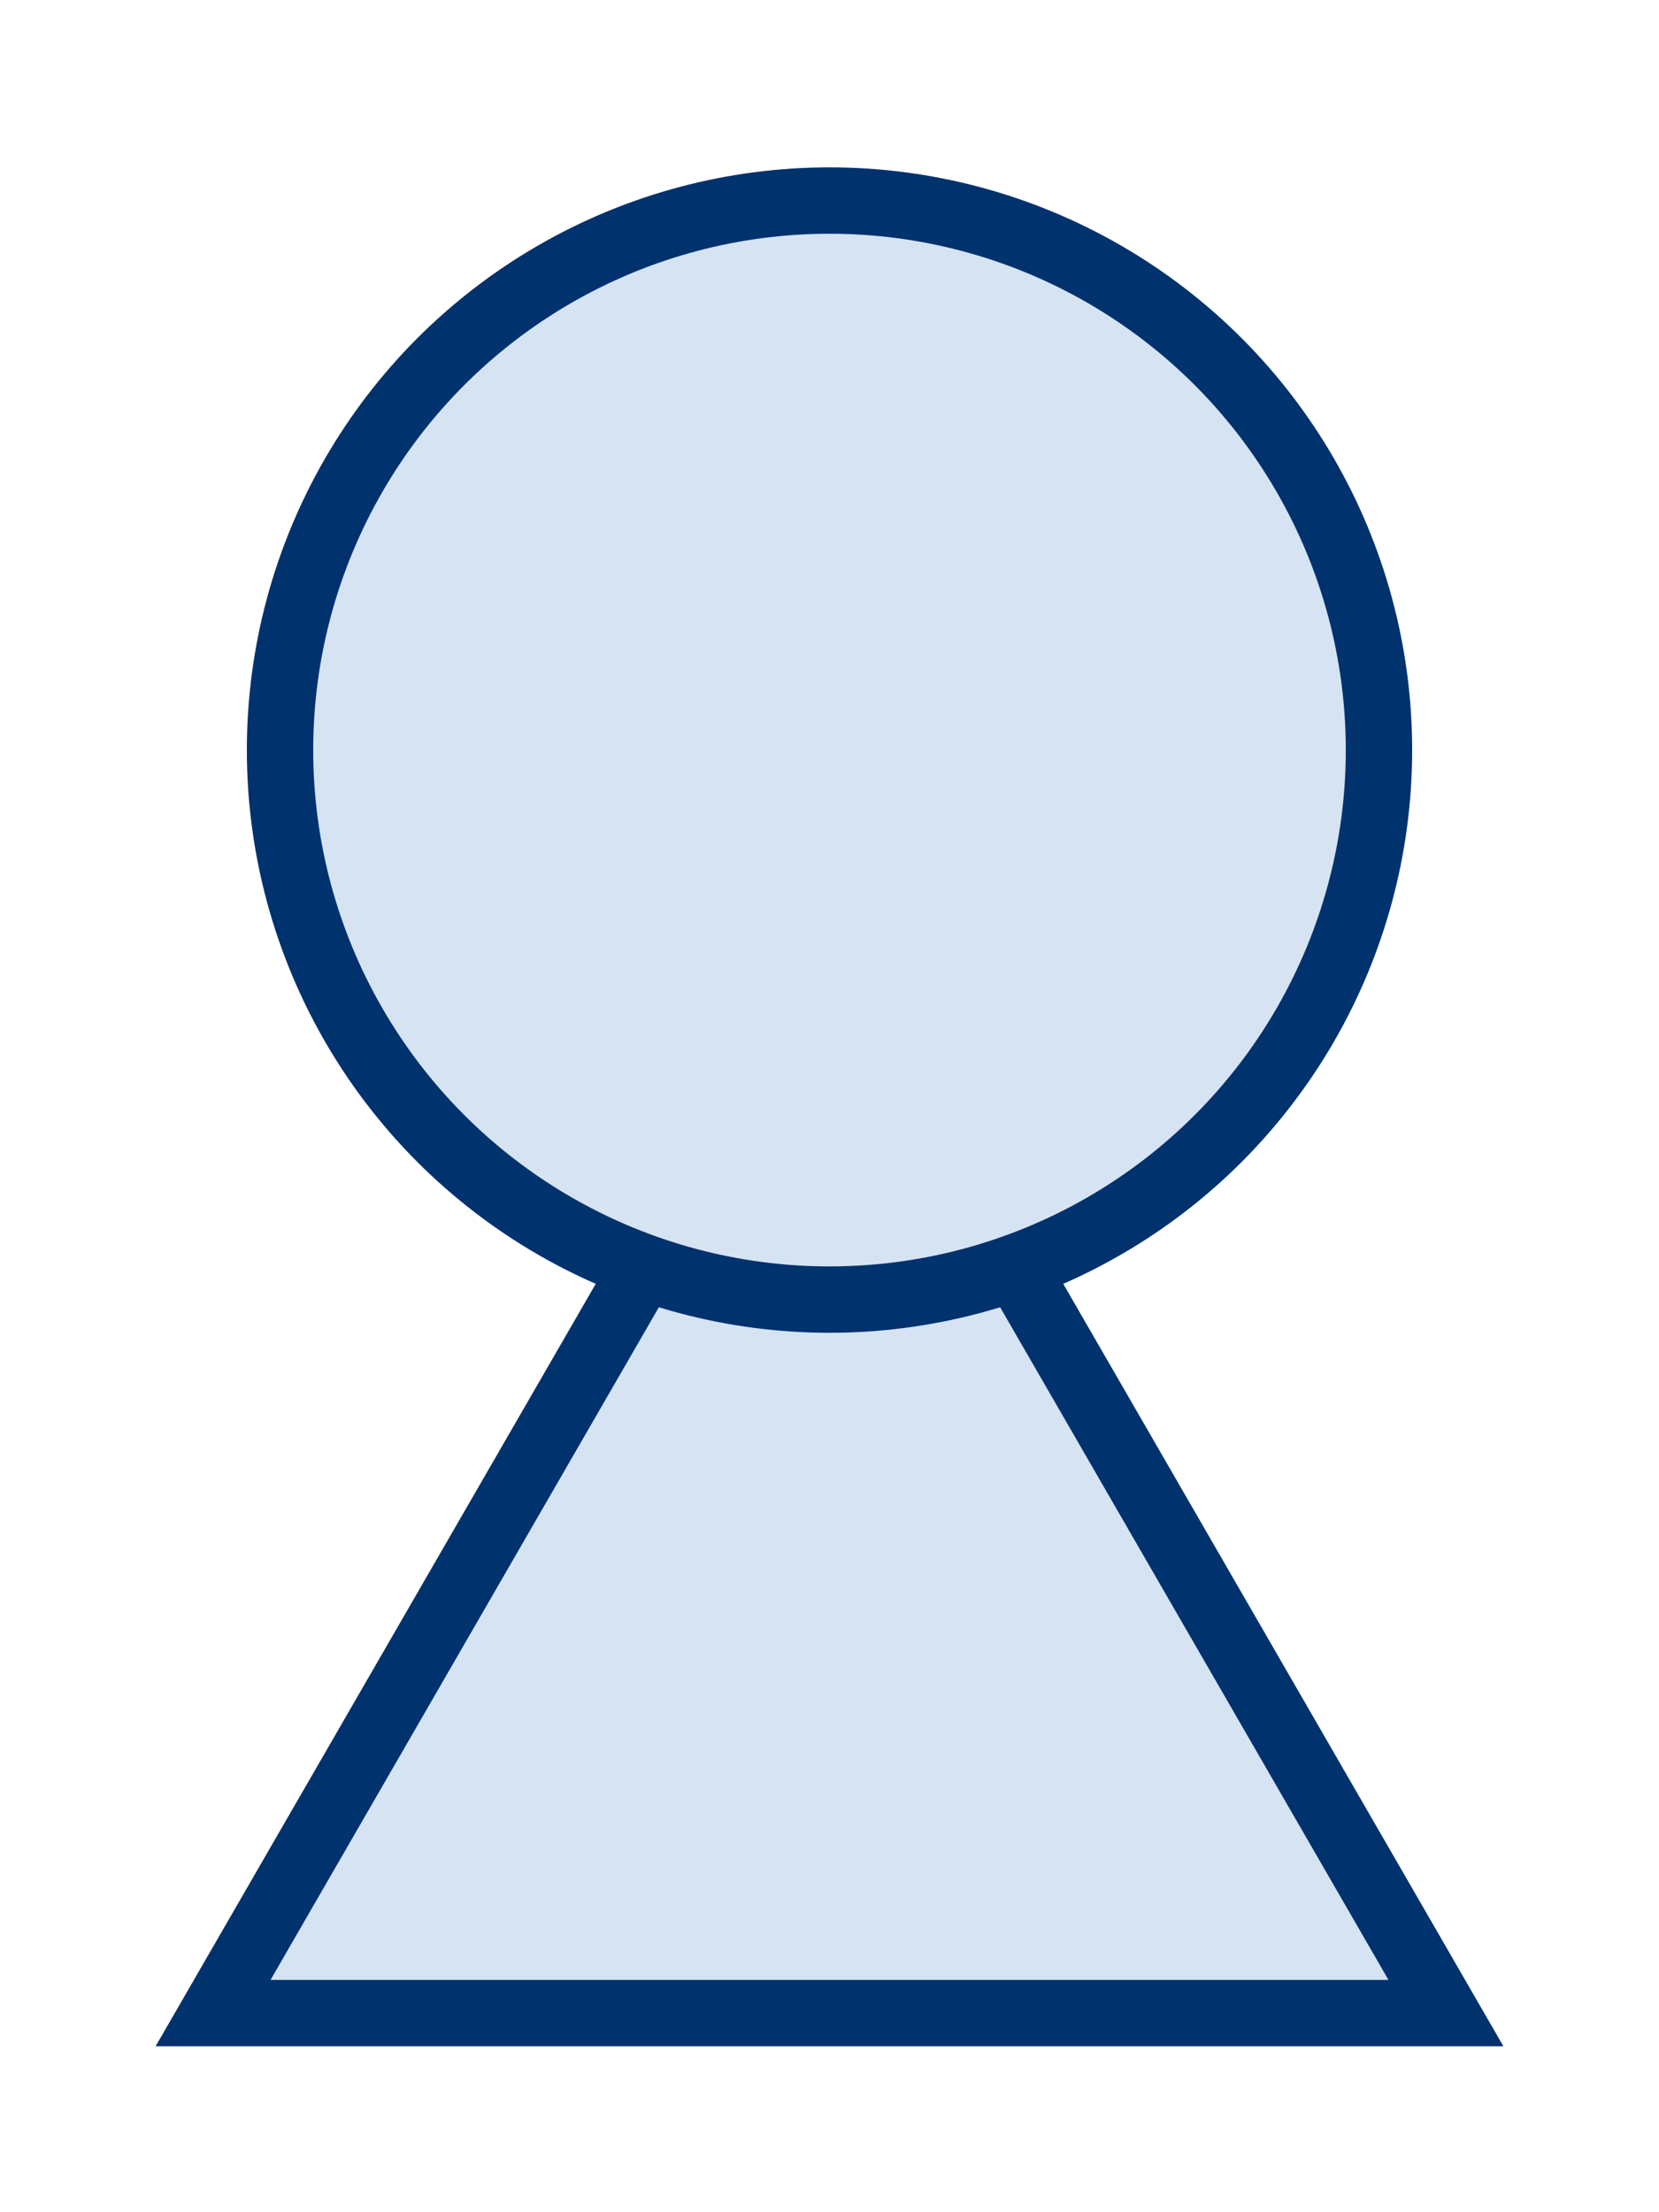 <?xml version="1.0" encoding="UTF-8" standalone="no"?>
<svg xmlns="http://www.w3.org/2000/svg" xmlns:svg="http://www.w3.org/2000/svg" width="600" height="800" viewBox="0 0 158.75 211.667" version="1.1" id="svg1">
  <defs id="defs1"></defs>
  <g id="layer1">
    <ellipse style="fill:#808080;fill-opacity:0;stroke-width:5.292" id="path1" cx="84.375" cy="54.178" rx="42.454" ry="41.033"></ellipse>
    <ellipse style="fill:#808080;fill-opacity:0;stroke-width:5.292" id="path2" cx="96.987" cy="94.678" rx="50.447" ry="47.072"></ellipse>
    <ellipse style="fill:#808080;fill-opacity:0;stroke-width:5.292" id="path3" cx="72.296" cy="101.072" rx="53.822" ry="59.862"></ellipse>
    <ellipse style="fill:#808080;fill-opacity:0;stroke-width:5.292" id="path4" cx="84.02" cy="57.375" rx="22.914" ry="44.23"></ellipse>
    <g id="g4" style="fill:#808080;fill-opacity:0;stroke-width:20">
      <path id="path10" style="fill:#e9e9ff;fill-rule:evenodd;stroke:none;stroke-width:1px;stroke-linecap:butt;stroke-linejoin:round;stroke-opacity:1" d="M 74.908,63.894 131.977,31.943 v 73.314 l -57.068,0.249 z" points="131.977,31.943 131.977,105.256 74.908,105.506 74.908,63.894 "></path>
      <path id="path5" style="fill:#353564;fill-rule:evenodd;stroke:none;stroke-width:1px;stroke-linecap:butt;stroke-linejoin:round;stroke-opacity:1" d="m 59.26,56.066 v 49.379 l 15.649,0.061 V 63.894 Z" points="59.26,105.445 74.908,105.506 74.908,63.894 59.26,56.066 "></path>
      <path id="path6" style="fill:#4d4d9f;fill-rule:evenodd;stroke:none;stroke-width:1px;stroke-linecap:butt;stroke-linejoin:round;stroke-opacity:1" d="M 59.26,56.066 121.713,3.617 131.977,31.943 74.908,63.894 Z" points="121.713,3.617 131.977,31.943 74.908,63.894 59.26,56.066 "></path>
      <path id="path9" style="fill:#afafde;fill-rule:evenodd;stroke:none;stroke-width:1px;stroke-linecap:butt;stroke-linejoin:round;stroke-opacity:1" d="m 59.26,105.445 62.453,-0.41 10.264,0.221 -57.068,0.249 z" points="121.713,105.035 131.977,105.256 74.908,105.506 59.26,105.445 "></path>
      <path id="path8" style="fill:#d7d7ff;fill-rule:evenodd;stroke:none;stroke-width:1px;stroke-linecap:butt;stroke-linejoin:round;stroke-opacity:1" d="M 121.713,3.617 V 105.035 l 10.264,0.221 V 31.943 Z" points="121.713,105.035 131.977,105.256 131.977,31.943 121.713,3.617 "></path>
      <path id="path7" style="fill:#8686bf;fill-rule:evenodd;stroke:none;stroke-width:1px;stroke-linecap:butt;stroke-linejoin:round;stroke-opacity:1" d="M 59.26,56.066 121.713,3.617 V 105.035 l -62.453,0.41 z" points="121.713,3.617 121.713,105.035 59.26,105.445 59.26,56.066 "></path>
    </g>
    <g id="g10" style="fill:#808080;fill-opacity:0;stroke-width:20">
      <path id="path16" style="fill:#e9e9ff;fill-rule:evenodd;stroke:none;stroke-width:1px;stroke-linecap:butt;stroke-linejoin:round;stroke-opacity:1" d="M 67.987,94.356 122.253,85.194 V 163.678 L 67.987,138.002 Z" points="122.253,85.194 122.253,163.678 67.987,138.002 67.987,94.356 "></path>
      <path id="path11" style="fill:#353564;fill-rule:evenodd;stroke:none;stroke-width:1px;stroke-linecap:butt;stroke-linejoin:round;stroke-opacity:1" d="m 52.872,92.444 v 50.915 l 15.115,-5.357 V 94.356 Z" points="52.872,143.359 67.987,138.002 67.987,94.356 52.872,92.444 "></path>
      <path id="path15" style="fill:#afafde;fill-rule:evenodd;stroke:none;stroke-width:1px;stroke-linecap:butt;stroke-linejoin:round;stroke-opacity:1" d="m 52.872,143.359 56.776,40.296 12.604,-19.977 -54.266,-25.676 z" points="109.648,183.655 122.253,163.678 67.987,138.002 52.872,143.359 "></path>
      <path id="path12" style="fill:#4d4d9f;fill-rule:evenodd;stroke:none;stroke-width:1px;stroke-linecap:butt;stroke-linejoin:round;stroke-opacity:1" d="m 52.872,92.444 56.776,-14.378 12.604,7.128 -54.266,9.161 z" points="109.648,78.067 122.253,85.194 67.987,94.356 52.872,92.444 "></path>
      <path id="path14" style="fill:#d7d7ff;fill-rule:evenodd;stroke:none;stroke-width:1px;stroke-linecap:butt;stroke-linejoin:round;stroke-opacity:1" d="M 109.648,78.067 V 183.655 l 12.604,-19.977 V 85.194 Z" points="109.648,183.655 122.253,163.678 122.253,85.194 109.648,78.067 "></path>
      <path id="path13" style="fill:#8686bf;fill-rule:evenodd;stroke:none;stroke-width:1px;stroke-linecap:butt;stroke-linejoin:round;stroke-opacity:1" d="M 52.872,92.444 109.648,78.067 V 183.655 L 52.872,143.359 Z" points="109.648,78.067 109.648,183.655 52.872,143.359 52.872,92.444 "></path>
    </g>
    <g id="g16" style="fill:#808080;fill-opacity:0;stroke-width:20">
      <path id="path22" style="fill:#e9e9ff;fill-rule:evenodd;stroke:none;stroke-width:1px;stroke-linecap:butt;stroke-linejoin:round;stroke-opacity:1" d="M 11.429,63.841 62.838,-125.047 V 84.503 L 11.429,101.954 Z" points="62.838,-125.047 62.838,84.503 11.429,101.954 11.429,63.841 "></path>
      <path id="path17" style="fill:#353564;fill-rule:evenodd;stroke:none;stroke-width:1px;stroke-linecap:butt;stroke-linejoin:round;stroke-opacity:1" d="m 7.807,62.808 v 39.05 l 3.622,0.095 V 63.841 Z" points="7.807,101.858 11.429,101.954 11.429,63.841 7.807,62.808 "></path>
      <path id="path18" style="fill:#4d4d9f;fill-rule:evenodd;stroke:none;stroke-width:1px;stroke-linecap:butt;stroke-linejoin:round;stroke-opacity:1" d="M 7.807,62.808 48.259,-160.14 62.838,-125.047 11.429,63.841 Z" points="48.259,-160.14 62.838,-125.047 11.429,63.841 7.807,62.808 "></path>
      <path id="path21" style="fill:#afafde;fill-rule:evenodd;stroke:none;stroke-width:1px;stroke-linecap:butt;stroke-linejoin:round;stroke-opacity:1" d="M 7.807,101.858 48.259,81.26 62.838,84.503 11.429,101.954 Z" points="48.259,81.26 62.838,84.503 11.429,101.954 7.807,101.858 "></path>
      <path id="path20" style="fill:#d7d7ff;fill-rule:evenodd;stroke:none;stroke-width:1px;stroke-linecap:butt;stroke-linejoin:round;stroke-opacity:1" d="M 48.259,-160.14 V 81.26 l 14.578,3.242 V -125.047 Z" points="48.259,81.26 62.838,84.503 62.838,-125.047 48.259,-160.14 "></path>
      <path id="path19" style="fill:#8686bf;fill-rule:evenodd;stroke:none;stroke-width:1px;stroke-linecap:butt;stroke-linejoin:round;stroke-opacity:1" d="M 7.807,62.808 48.259,-160.14 V 81.26 L 7.807,101.858 Z" points="48.259,-160.14 48.259,81.26 7.807,101.858 7.807,62.808 "></path>
    </g>
    <ellipse style="fill:#808080;fill-opacity:0;stroke-width:5.292" id="path23" cx="80.289" cy="104.803" rx="38.724" ry="49.737"></ellipse>
    <ellipse style="fill:#666666;fill-opacity:0;stroke-width:5.292" id="path24" cx="64.658" cy="84.73" rx="52.224" ry="49.559"></ellipse>
    <ellipse style="fill:#000000;fill-opacity:0;stroke-width:5.292" id="path25" cx="59.684" cy="133.046" rx="34.461" ry="45.296"></ellipse>
    <path style="fill:#d5e3f3;fill-opacity:1;fill-rule:nonzero;stroke:#00326d;stroke-width:6.35;stroke-dasharray:none;stroke-opacity:1" id="path32" d="m 140.958,208.287 -117.976,0 58.988,-102.17 z" transform="translate(-2.595,-15.67)"></path>
  </g>
  <g id="layer2">
    <circle style="fill:#d5e3f3;fill-opacity:1;fill-rule:nonzero;stroke:#00326d;stroke-width:6.35;stroke-dasharray:none;stroke-opacity:1" id="path27" cx="79.375" cy="71.768" r="52.579"></circle>
  </g>
</svg>
